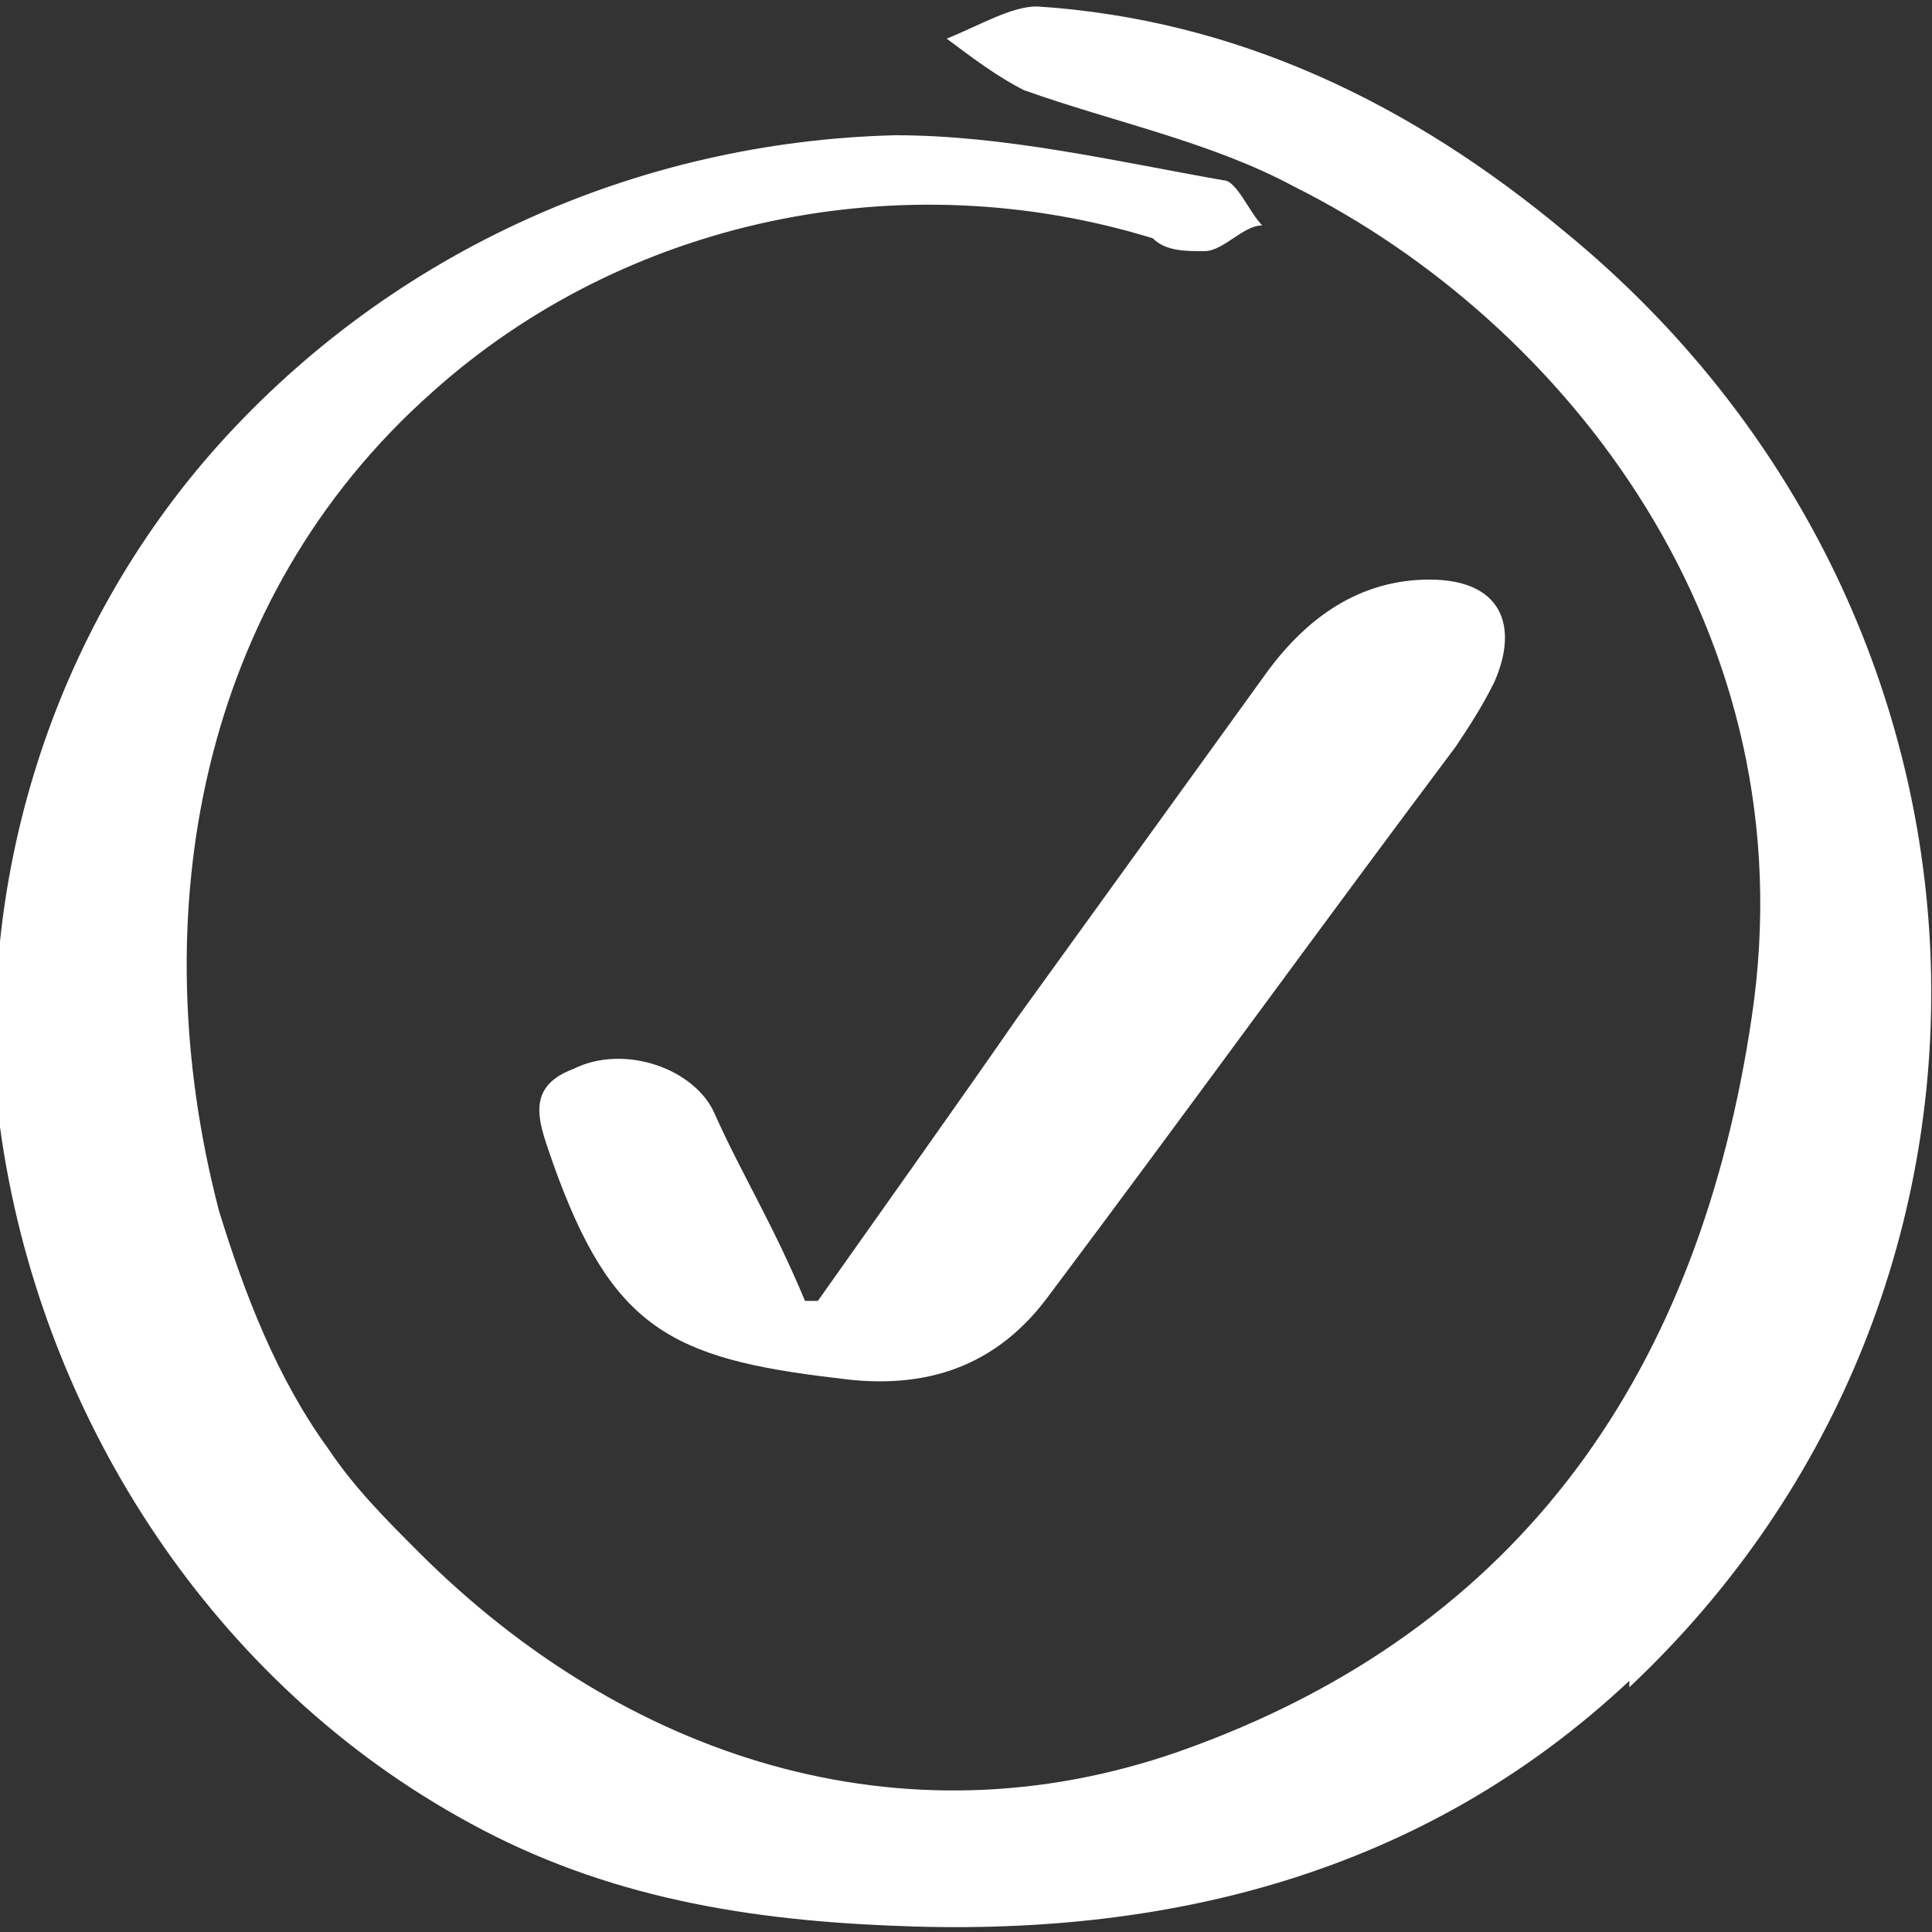 <?xml version="1.0" encoding="UTF-8"?> <svg xmlns="http://www.w3.org/2000/svg" id="_Слой_1" version="1.1" viewBox="0 0 30 30"><rect x="0" y="0" width="30" height="30" fill="#333333" stroke="none"/><defs><style> .st0 { fill: #fff; } </style></defs><path class="st0" d="M25.3,26.1c-3.2,3-7.2,4-11.5,3.8-2.4-.1-4.6-.5-6.7-1.7-3.9-2.2-6.5-6.3-7.1-10.7-.4-3.8.8-7.7,3.4-10.6,2.7-3,6.5-4.7,10.5-4.8,1.7,0,3.4.4,5.1.7.2,0,.4.5.6.7-.3,0-.6.4-.9.4s-.6,0-.8-.2c-3.9-1.2-8.2-.3-11.2,2.4-3.6,3.2-4.5,8.1-3.3,12.7.4,1.3.9,2.6,1.7,3.7.4.6.9,1.1,1.4,1.6,3.2,3.2,7.5,4.6,11.8,3.1,5.4-1.9,8.1-6,8.9-11.4.9-6-2.9-10.8-7.1-12.9-1.3-.7-2.8-1-4.2-1.5-.4-.2-.8-.5-1.2-.8.5-.2,1-.5,1.4-.5,3.1.2,5.8,1.5,8.2,3.5,7.2,5.9,7.6,16.4,1,22.6h0Z"></path><path class="st0" d="M12.7,20.2c1.2-1.7,2.2-3.1,3.1-4.4,1.3-1.8,2.6-3.6,3.9-5.4.6-.8,1.4-1.4,2.5-1.4s1.4.7,1,1.6c-.2.4-.4.7-.6,1-2.1,2.8-4.2,5.7-6.3,8.5-.8,1.1-1.9,1.5-3.3,1.3-2.6-.3-3.5-.8-4.4-3.3-.2-.6-.5-1.2.3-1.5.8-.4,1.9,0,2.2.7.4.9.9,1.7,1.4,2.9h.2Z"></path></svg> 